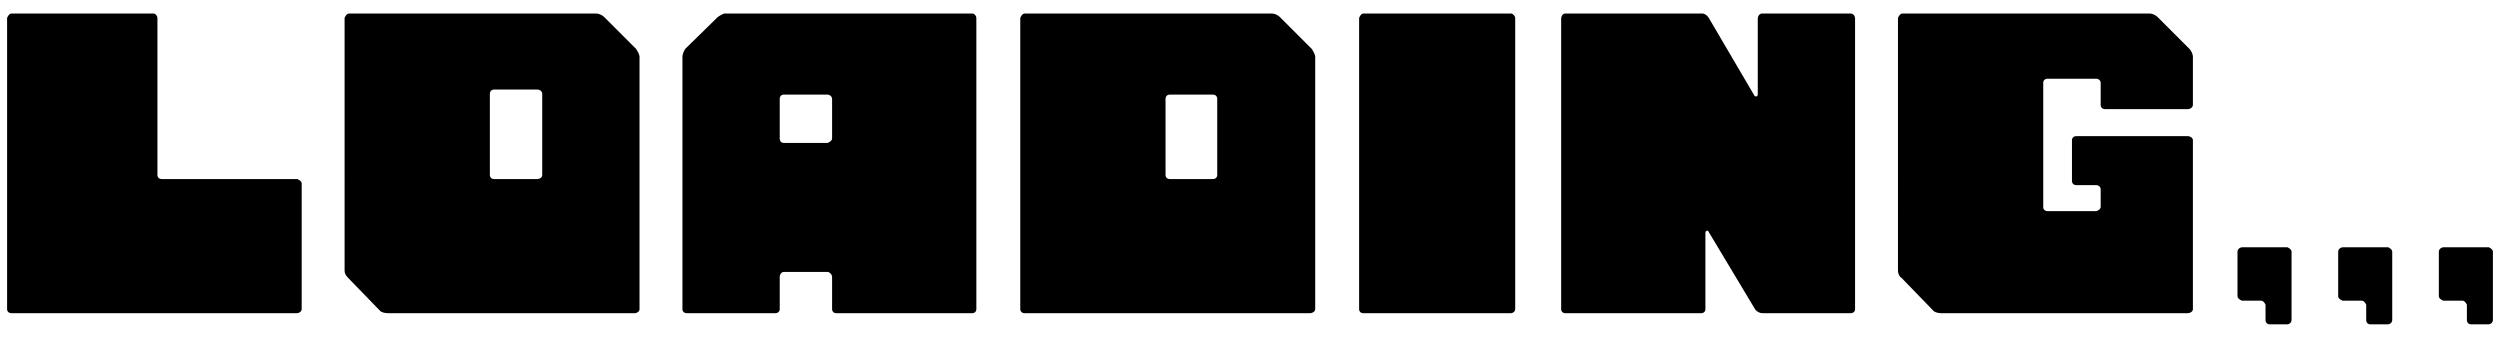 <?xml version="1.0" encoding="UTF-8"?><svg id="b" xmlns="http://www.w3.org/2000/svg" viewBox="0 0 74 10" width="74" height="10"><g id="c"><rect width="74" height="10" style="fill:none;"/><path d="M8.8,5.3s.13.05.13.13v3.72c0,.07-.08.12-.13.12H.34c-.08,0-.13-.05-.13-.12V.53s.05-.13.13-.13h4.2c.07,0,.12.08.12.13v4.65c0,.07.05.12.13.12h4.02Z"/><path d="M18.83,1.45s.1.15.1.23v7.47c0,.07-.08.12-.13.12h-7.32c-.08,0-.18-.02-.23-.07l-.95-.98c-.05-.05-.1-.12-.1-.2V.53s.05-.13.13-.13h7.32c.08,0,.18.05.23.1l.95.95ZM15.9,5.3c.08,0,.15-.05.15-.12v-2.4c0-.08-.07-.13-.15-.13h-1.27c-.08,0-.13.05-.13.13v2.4c0,.07.05.12.13.12h1.27Z"/><path d="M28.78.4c.07,0,.12.08.12.13v8.62c0,.07-.05.12-.12.12h-4.03c-.07,0-.12-.05-.12-.12v-.95c0-.08-.08-.15-.13-.15h-1.3c-.07,0-.12.07-.12.15v.95c0,.07-.05.12-.13.12h-2.62c-.08,0-.13-.05-.13-.12V1.68c0-.08.05-.18.08-.23l.97-.95s.15-.1.2-.1h7.33ZM24.5,4.23s.13-.05.13-.13v-1.17c0-.08-.08-.13-.13-.13h-1.3c-.07,0-.12.05-.12.13v1.17c0,.08.05.13.12.13h1.3Z"/><path d="M38.83,1.45s.1.15.1.23v7.47c0,.07-.08.12-.15.12h-8.45c-.08,0-.13-.05-.13-.12V.53s.05-.13.13-.13h7.32c.08,0,.18.05.23.1l.95.95ZM35.9,5.3c.08,0,.13-.05.13-.12v-2.25c0-.08-.05-.13-.13-.13h-1.27c-.08,0-.13.05-.13.13v2.25c0,.07.05.12.13.12h1.27Z"/><path d="M44.73,9.27h-4.38c-.07,0-.12-.05-.12-.12V.53s.05-.13.12-.13h4.38c.05,0,.12.08.12.13v8.62c0,.07-.07.12-.12.12Z"/><path d="M54.78.4c.08,0,.13.08.13.15v8.6c0,.07-.05.12-.13.12h-2.62c-.08,0-.15-.05-.2-.1l-1.38-2.3c-.02-.07-.1-.05-.1.03v2.25c0,.07-.05.12-.12.12h-4.03c-.07,0-.12-.05-.12-.12V.55c0-.07.05-.15.12-.15h4.05c.08,0,.15.05.2.13l1.35,2.3c.03.05.1.02.1-.03V.55c0-.07.05-.15.13-.15h2.62Z"/><path d="M64.91,9.15c0,.07-.08.12-.15.12h-7.3c-.08,0-.18-.02-.23-.07l-.95-.98c-.05-.02-.1-.12-.1-.2V.53s.05-.13.13-.13h7.32c.08,0,.18.05.23.1l.95.95c.05.05.1.15.1.23v1.42c0,.08-.08.13-.15.13h-2.45c-.08,0-.13-.05-.13-.13v-.65c0-.07-.07-.12-.12-.12h-1.45c-.08,0-.13.05-.13.12v3.68c0,.07.05.12.13.12h1.45s.12-.05.12-.12v-.53c0-.07-.07-.12-.12-.12h-.6c-.08,0-.13-.05-.13-.13v-1.2c0-.07.05-.12.13-.12h3.3c.07,0,.15.05.15.12v5Z"/><path d="M67.71,7.32s.12.05.12.13v2.02c0,.08-.07.13-.12.13h-.53c-.07,0-.12-.05-.12-.13v-.45s-.05-.12-.13-.12h-.57s-.13-.05-.13-.13v-1.32c0-.08.08-.13.13-.13h1.35Z"/><path d="M70.69,7.32s.12.05.12.13v2.02c0,.08-.07.13-.12.13h-.53c-.07,0-.12-.05-.12-.13v-.45s-.05-.12-.13-.12h-.57s-.13-.05-.13-.13v-1.32c0-.08.08-.13.13-.13h1.35Z"/><path d="M73.67,7.32s.12.05.12.13v2.02c0,.08-.07.13-.12.13h-.53c-.07,0-.12-.05-.12-.13v-.45s-.05-.12-.13-.12h-.57s-.13-.05-.13-.13v-1.32c0-.08.08-.13.13-.13h1.35Z"/></g></svg>
